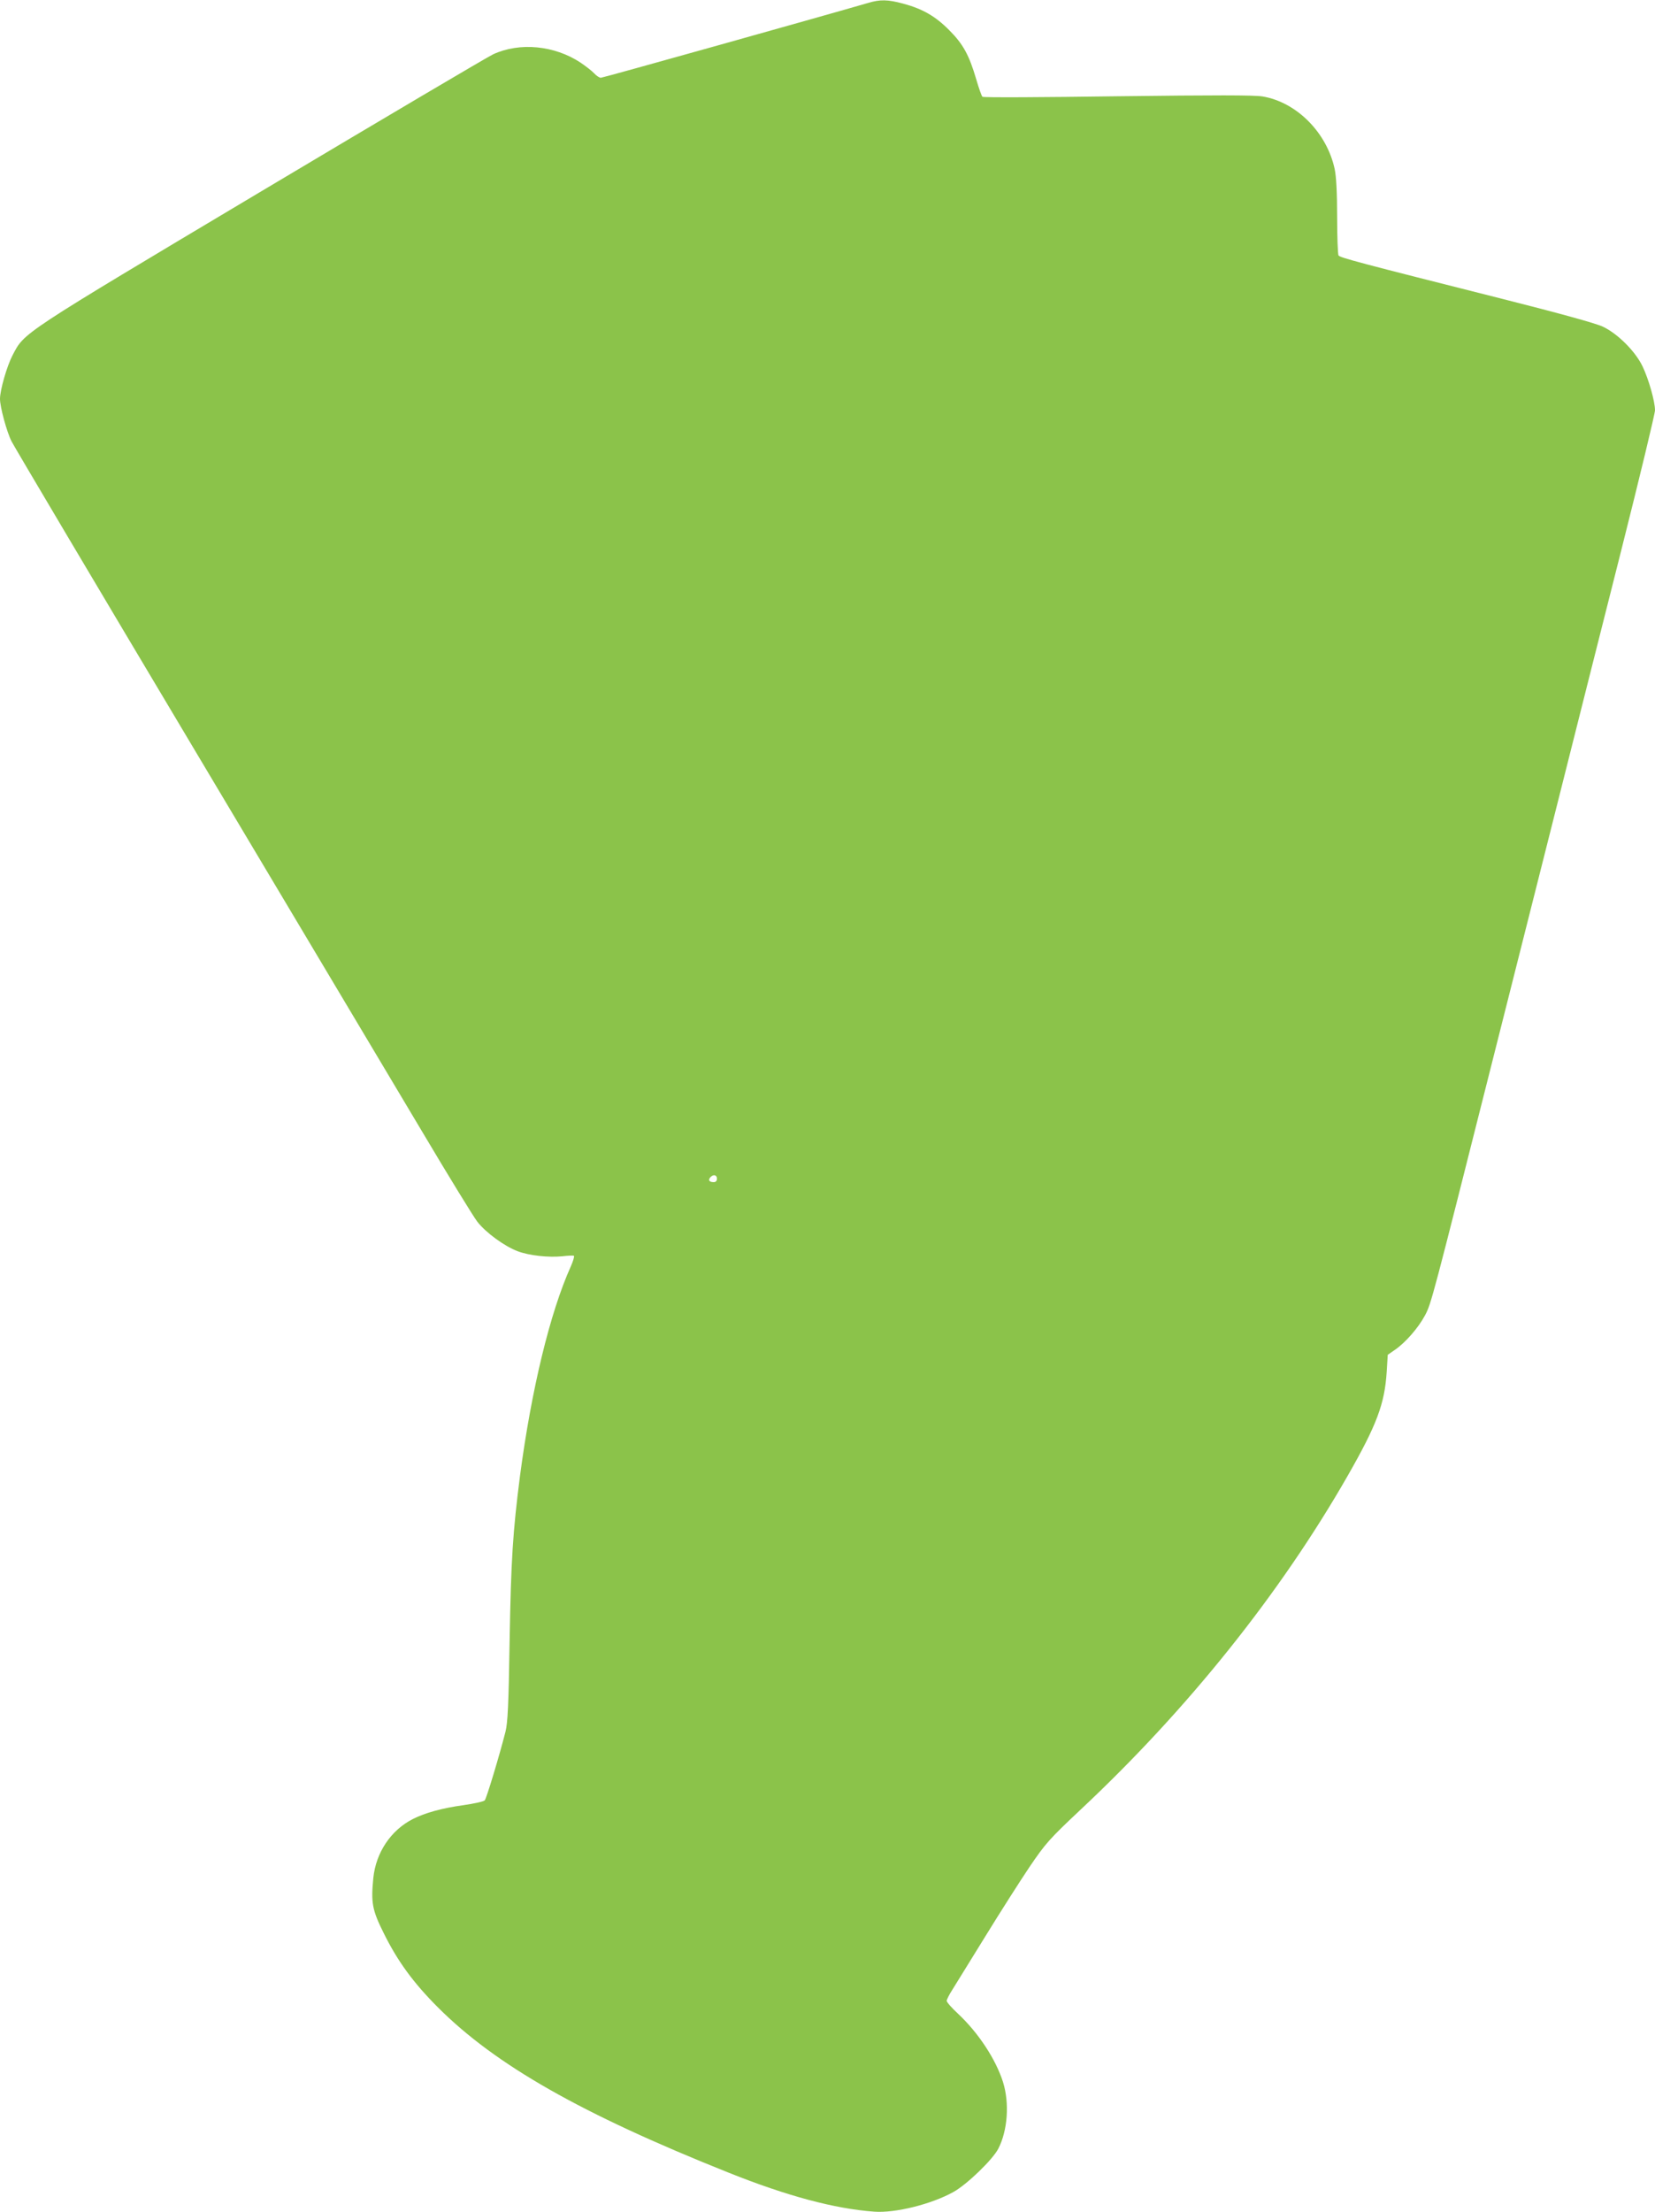<?xml version="1.0" standalone="no"?>
<!DOCTYPE svg PUBLIC "-//W3C//DTD SVG 20010904//EN"
 "http://www.w3.org/TR/2001/REC-SVG-20010904/DTD/svg10.dtd">
<svg version="1.0" xmlns="http://www.w3.org/2000/svg"
 width="958pt" height="1280pt" viewBox="0 0 958 1280"
 preserveAspectRatio="xMidYMid meet">
<g transform="translate(0,1280) scale(0.1,-0.1)"
fill="#8bc34a" stroke="none">
<path d="M5025 12783 c-240 -70 -1535 -433 -1547 -433 -8 0 -25 11 -38 25 -14
15 -49 42 -80 63 -150 99 -351 119 -505 48 -29 -13 -633 -370 -1341 -792
-1405 -838 -1371 -816 -1441 -949 -33 -63 -73 -202 -73 -253 0 -47 39 -191 67
-246 14 -28 492 -834 1063 -1791 571 -957 1162 -1949 1315 -2205 152 -256 295
-489 318 -519 49 -63 157 -142 234 -171 67 -25 178 -37 258 -29 33 4 63 5 67
3 4 -3 -4 -30 -18 -62 -120 -266 -228 -712 -294 -1212 -41 -320 -52 -483 -60
-950 -6 -379 -11 -477 -24 -530 -36 -141 -110 -386 -120 -397 -6 -7 -62 -19
-124 -28 -123 -17 -221 -44 -292 -80 -127 -64 -214 -194 -229 -341 -14 -143
-7 -185 60 -319 80 -162 171 -287 314 -430 334 -334 830 -616 1682 -956 340
-136 614 -209 844 -226 120 -9 331 43 458 114 78 43 228 188 260 251 54 105
65 263 27 385 -42 132 -142 284 -259 394 -37 34 -67 68 -67 76 0 7 14 35 32
63 17 27 103 166 191 309 88 143 204 325 258 405 92 135 112 158 296 331 619
580 1154 1249 1543 1928 170 297 215 418 227 604 l6 98 42 29 c61 42 135 127
173 198 37 68 44 98 392 1477 122 484 295 1170 385 1525 89 355 251 995 359
1423 108 428 196 794 196 813 0 52 -37 181 -72 254 -42 88 -145 190 -230 230
-40 19 -254 78 -583 161 -833 210 -938 238 -947 251 -4 7 -8 108 -8 223 0 141
-5 232 -14 276 -45 211 -220 388 -418 421 -47 8 -274 8 -839 1 -426 -6 -778
-8 -782 -3 -5 4 -21 50 -36 101 -41 140 -76 204 -156 284 -80 81 -155 124
-267 154 -89 24 -133 25 -203 4z m-875 -6803 c0 -13 -7 -20 -18 -20 -26 0 -34
11 -21 27 17 20 39 16 39 -7z"/>
</g>
</svg>
